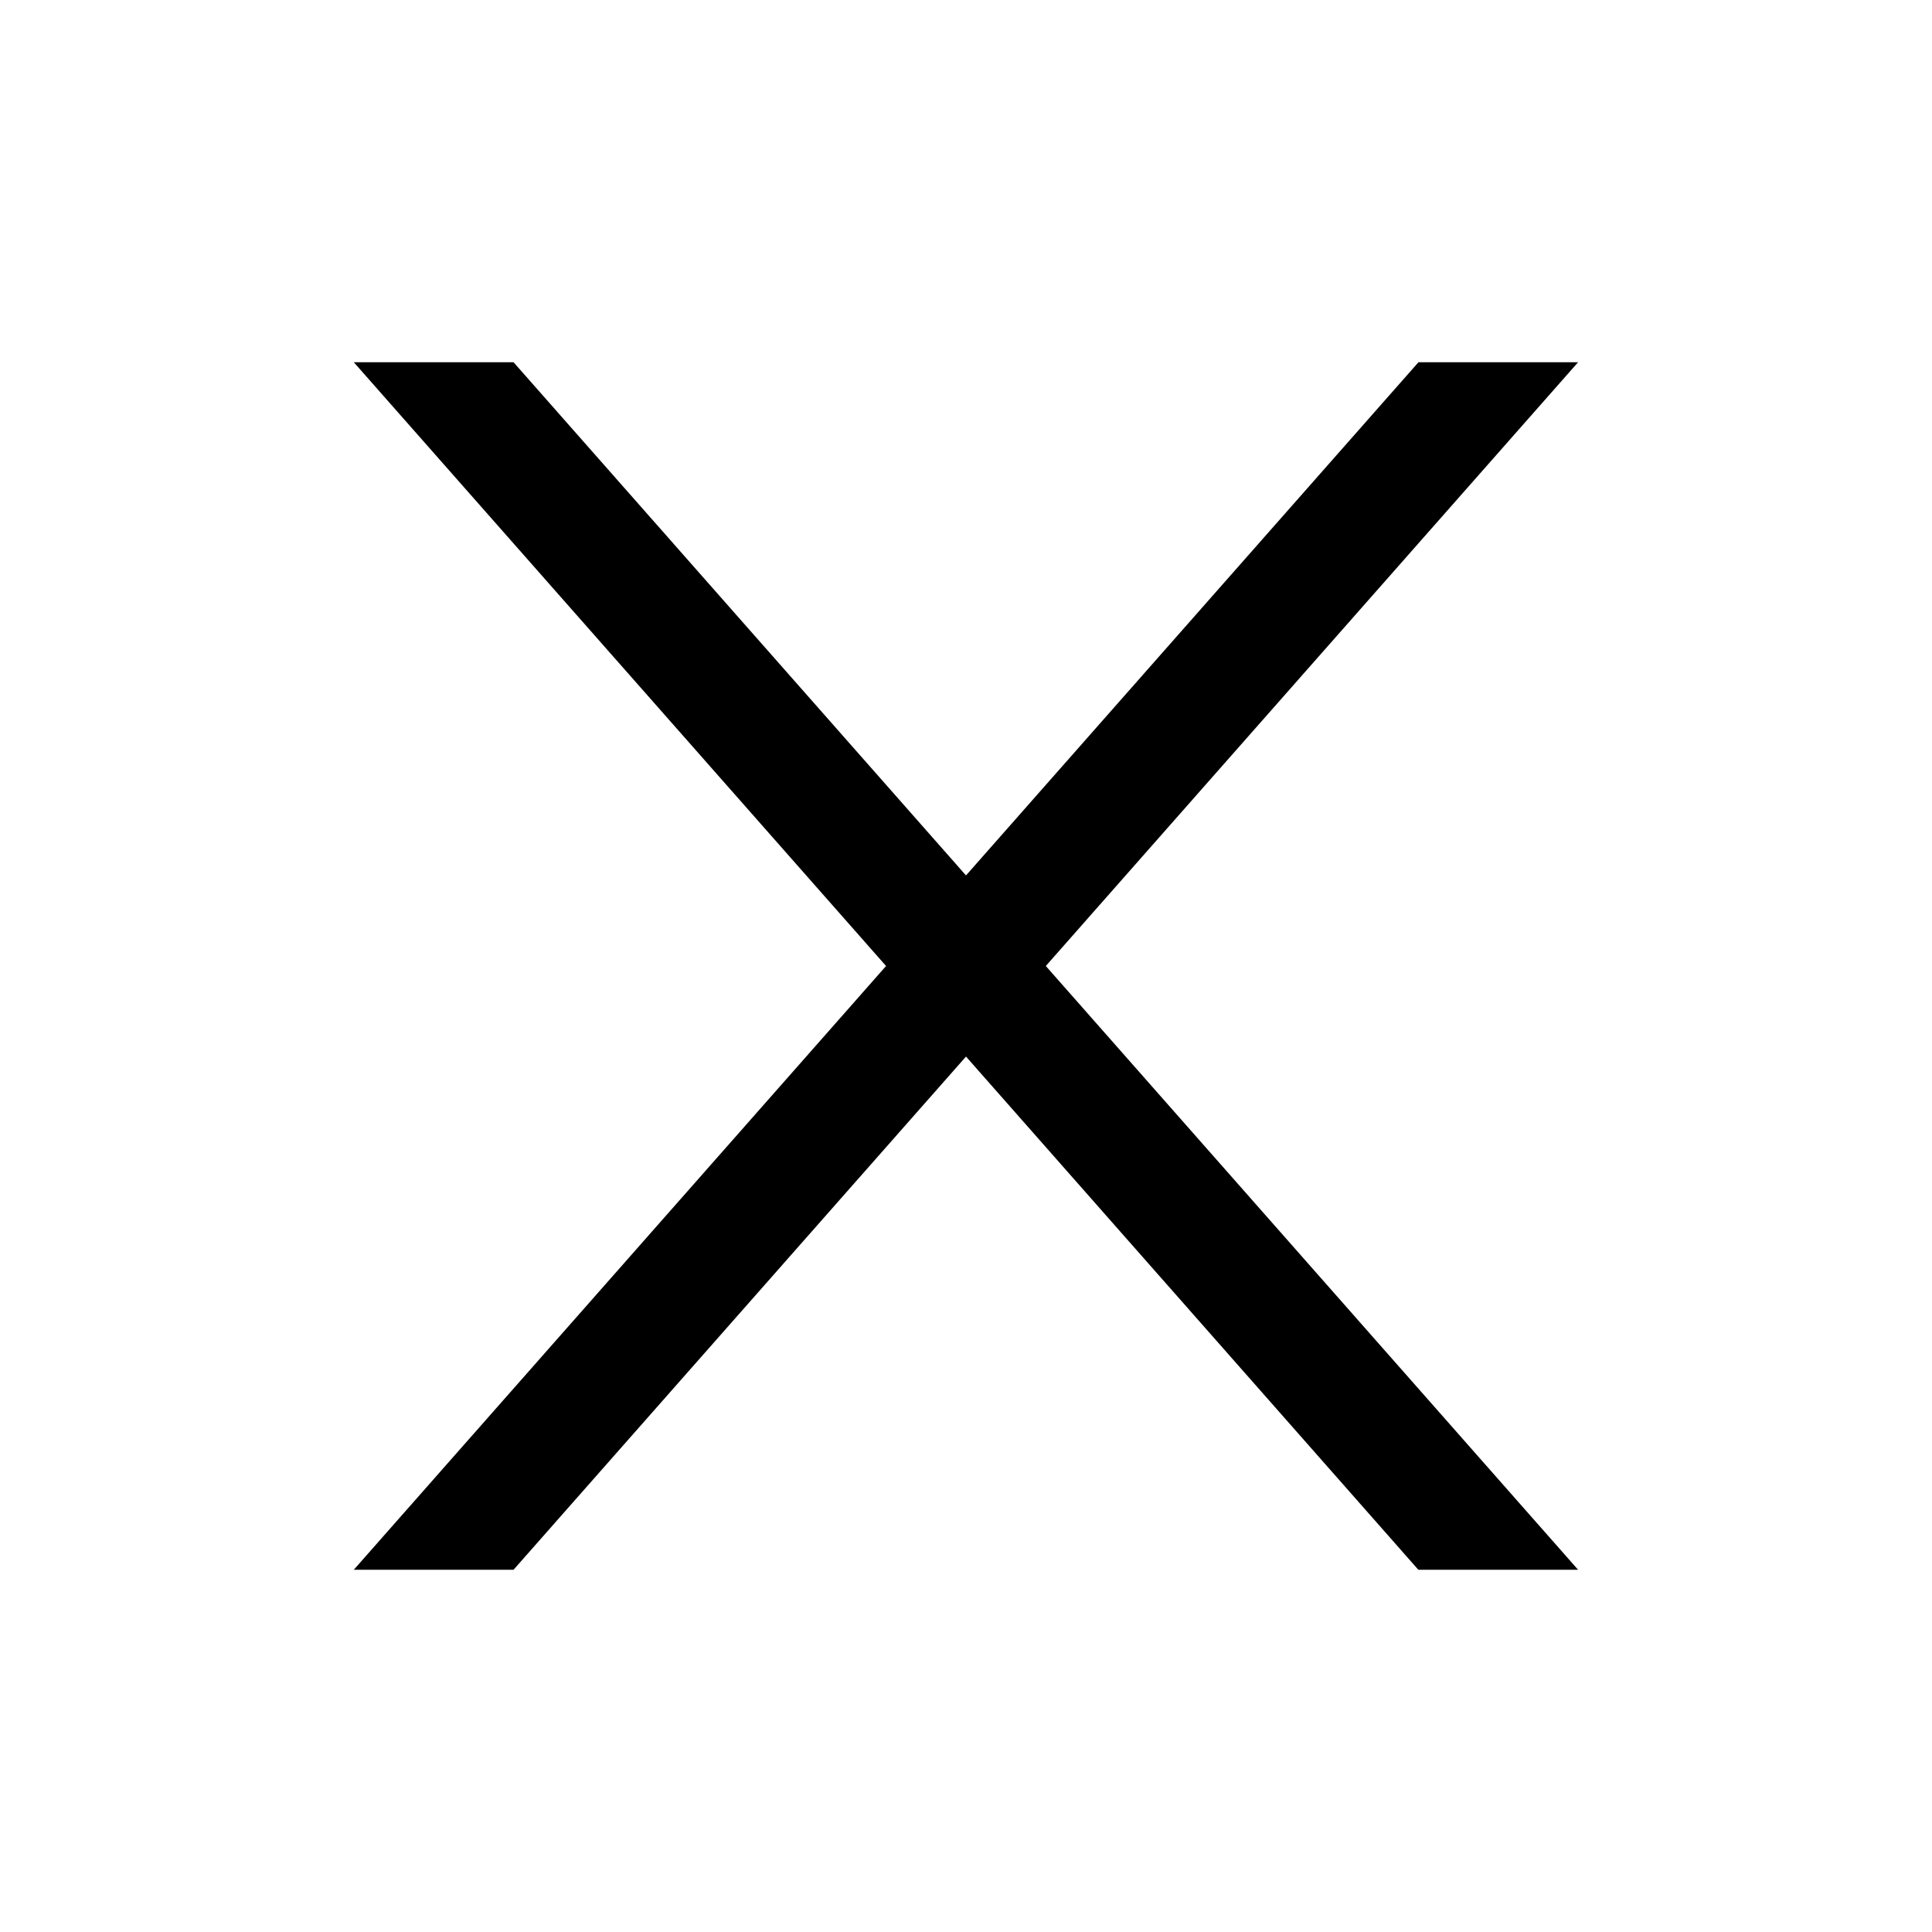 <svg width="16" height="16" viewBox="0 0 16 16" fill="none" xmlns="http://www.w3.org/2000/svg">
<path fill-rule="evenodd" clip-rule="evenodd" d="M2.93 3L7.338 8L2.93 13H4.253L8 8.75L11.746 13H13.069L8.661 8L13.069 3H11.747L8 7.25L4.253 3H2.93Z" fill="black"/>
</svg>
